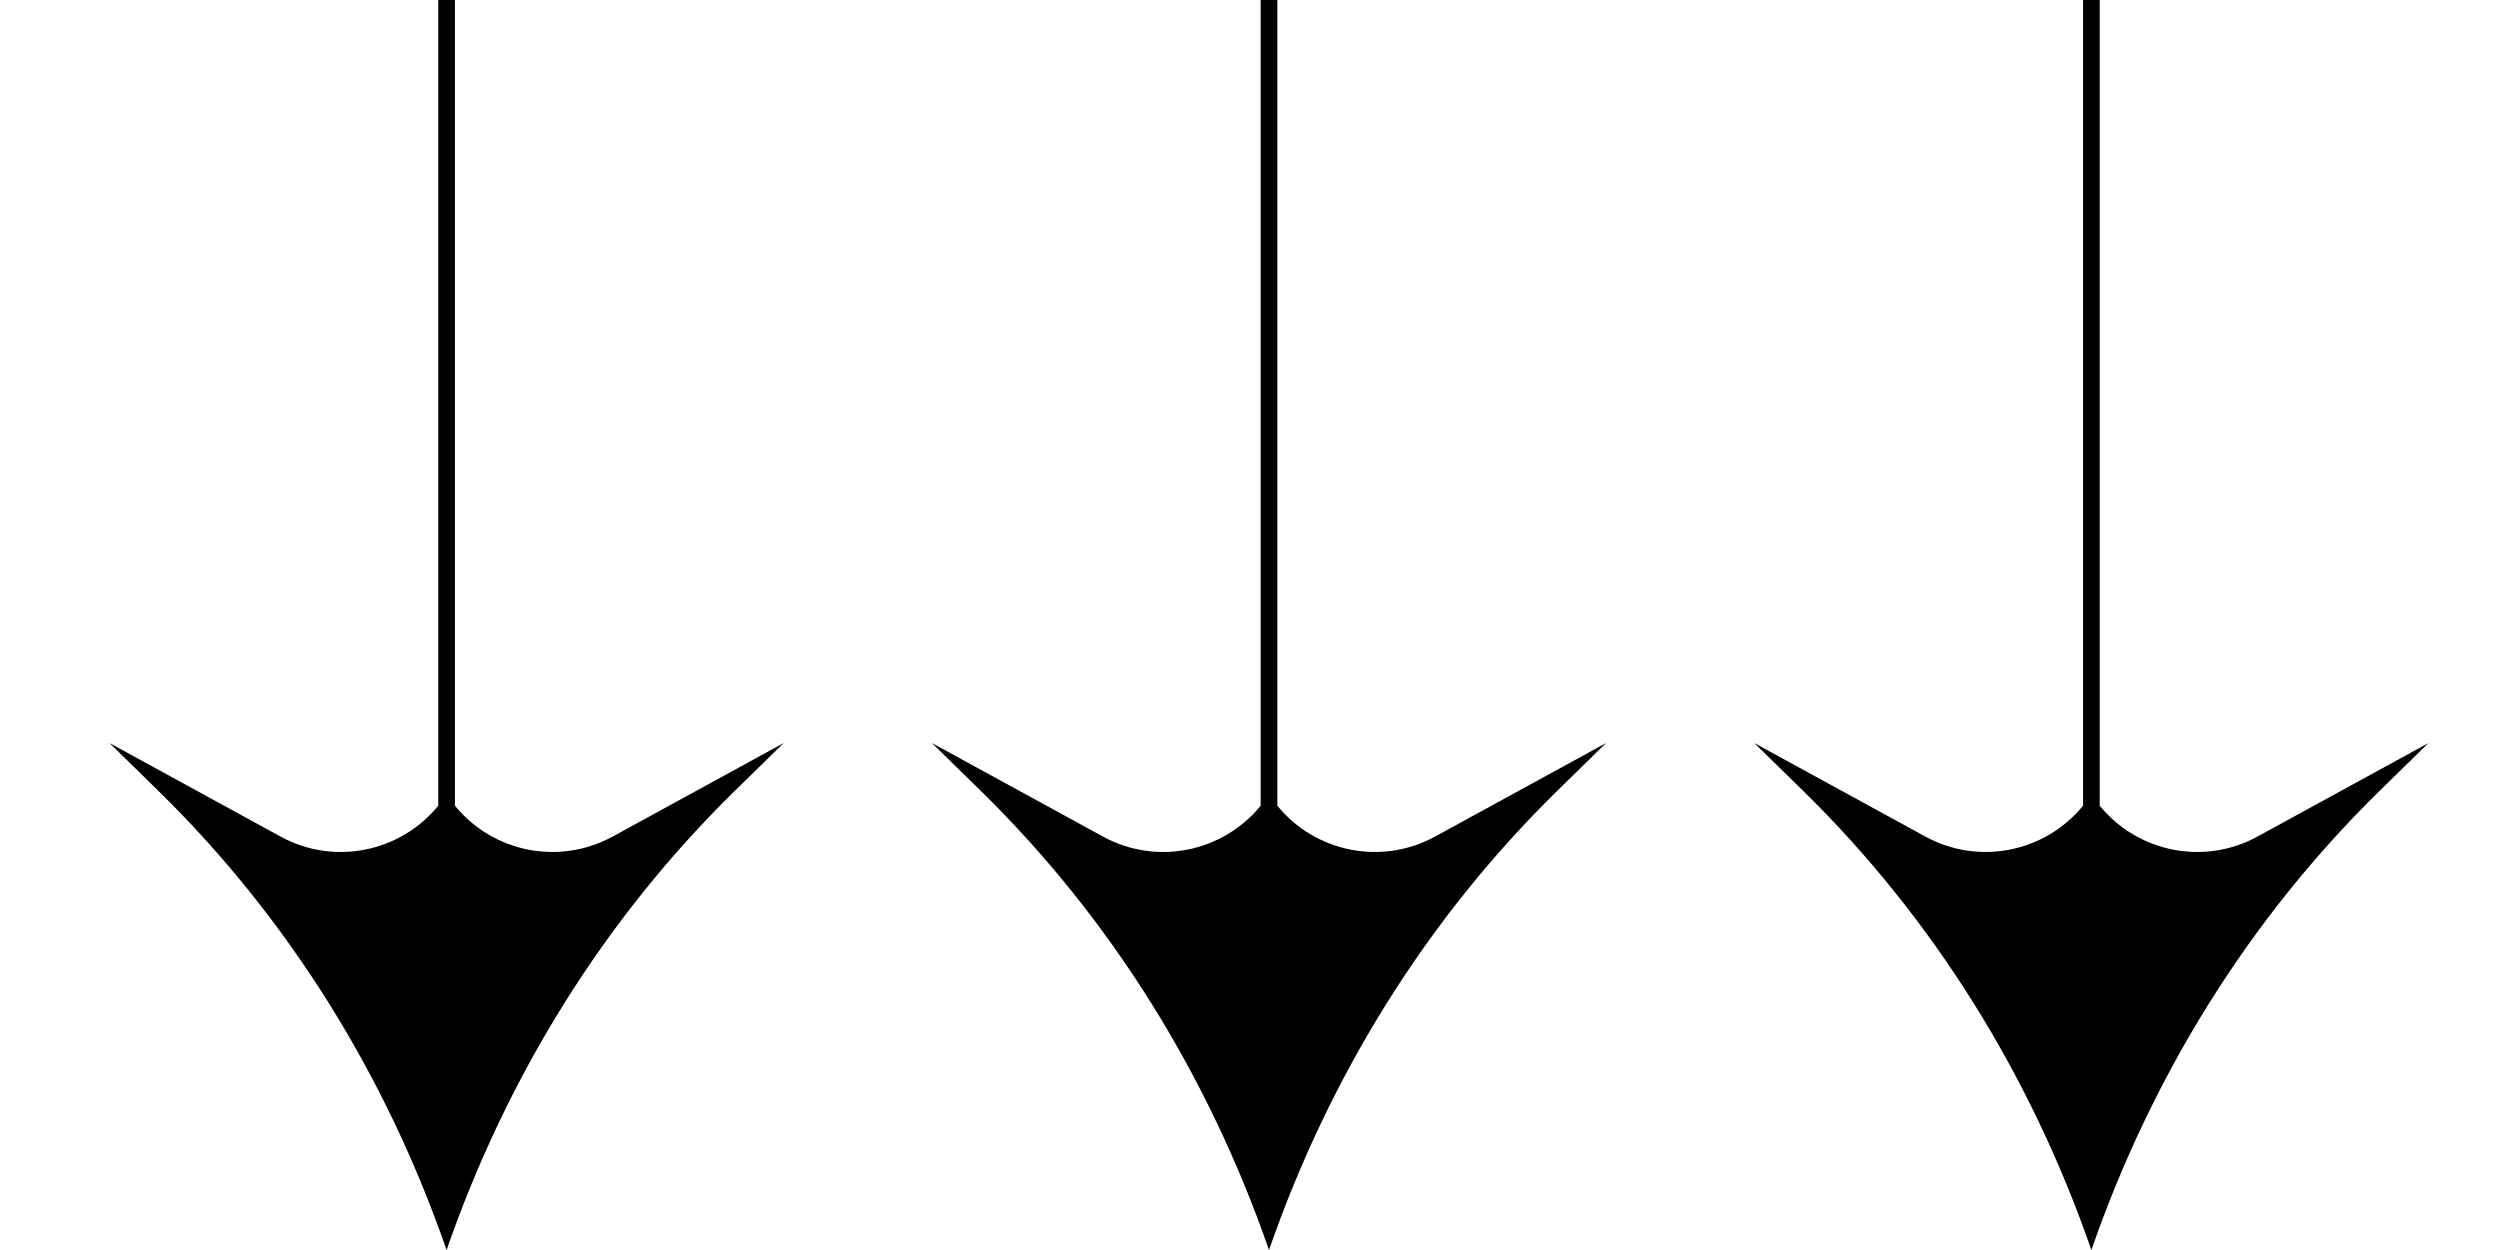 <?xml version="1.0" encoding="UTF-8" standalone="no" ?>
<!DOCTYPE svg PUBLIC "-//W3C//DTD SVG 1.1//EN" "http://www.w3.org/Graphics/SVG/1.1/DTD/svg11.dtd">
<svg xmlns="http://www.w3.org/2000/svg" xmlns:xlink="http://www.w3.org/1999/xlink" version="1.1" width="600" height="300" viewBox="0 0 600 300" xml:space="preserve">
<desc>Created with Fabric.js 3.6.6</desc>
<defs>
</defs>
<g transform="matrix(1 0 0 1 315.56 54)"  >
<g style=""   >
		<g transform="matrix(1 0 0 -1 -11 -4)" id="FILL_4pt"  >
<path style="stroke: none; stroke-width: 0; stroke-dasharray: none; stroke-linecap: butt; stroke-dashoffset: 0; stroke-linejoin: miter; stroke-miterlimit: 4; fill: rgb(0,0,0); fill-rule: nonzero; opacity: 1;"  transform=" translate(-500, -500)" d="m 500 250 c -14.47 41.71 -37.79 79.5 -69.35 110.37 l -11.55 11.3 l 41.04 -22.44 c 12.89 -7.05 28.78 -3.74 37.86 7.4 v 393.37 h 4 v -393.37 c 9.08 -11.14 24.97 -14.45 37.86 -7.4 l 41.04 22.44 l -11.55 -11.3 c -31.56 -30.88 -54.87 -68.66 -69.35 -110.37 Z" stroke-linecap="round" />
</g>
		<g transform="matrix(1 0 0 -1 -208.38 -4)" id="FILL_4pt"  >
<path style="stroke: none; stroke-width: 0; stroke-dasharray: none; stroke-linecap: butt; stroke-dashoffset: 0; stroke-linejoin: miter; stroke-miterlimit: 4; fill: rgb(0,0,0); fill-rule: nonzero; opacity: 1;"  transform=" translate(-302.62, -500)" d="m 302.62 250 c -14.47 41.71 -37.79 79.5 -69.35 110.37 l -11.55 11.3 l 41.04 -22.44 c 12.89 -7.05 28.78 -3.74 37.86 7.4 v 393.37 h 4 v -393.37 c 9.08 -11.14 24.97 -14.45 37.86 -7.4 l 41.04 22.44 l -11.55 -11.3 c -31.56 -30.88 -54.87 -68.66 -69.35 -110.37 Z" stroke-linecap="round" />
</g>
		<g transform="matrix(1 0 0 -1 186.37 -4)" id="FILL_4pt"  >
<path style="stroke: none; stroke-width: 0; stroke-dasharray: none; stroke-linecap: butt; stroke-dashoffset: 0; stroke-linejoin: miter; stroke-miterlimit: 4; fill: rgb(0,0,0); fill-rule: nonzero; opacity: 1;"  transform=" translate(-697.37, -500)" d="m 766.72 360.37 c -31.56 -30.88 -54.87 -68.66 -69.35 -110.37 c -14.47 41.71 -37.79 79.5 -69.35 110.37 l -11.55 11.3 l 41.04 -22.44 c 12.89 -7.05 28.78 -3.74 37.86 7.4 v 393.37 h 4 v -393.37 c 9.08 -11.14 24.97 -14.45 37.86 -7.4 l 41.04 22.44 l -11.55 -11.3 Z" stroke-linecap="round" />
</g>
</g>
</g>
</svg>